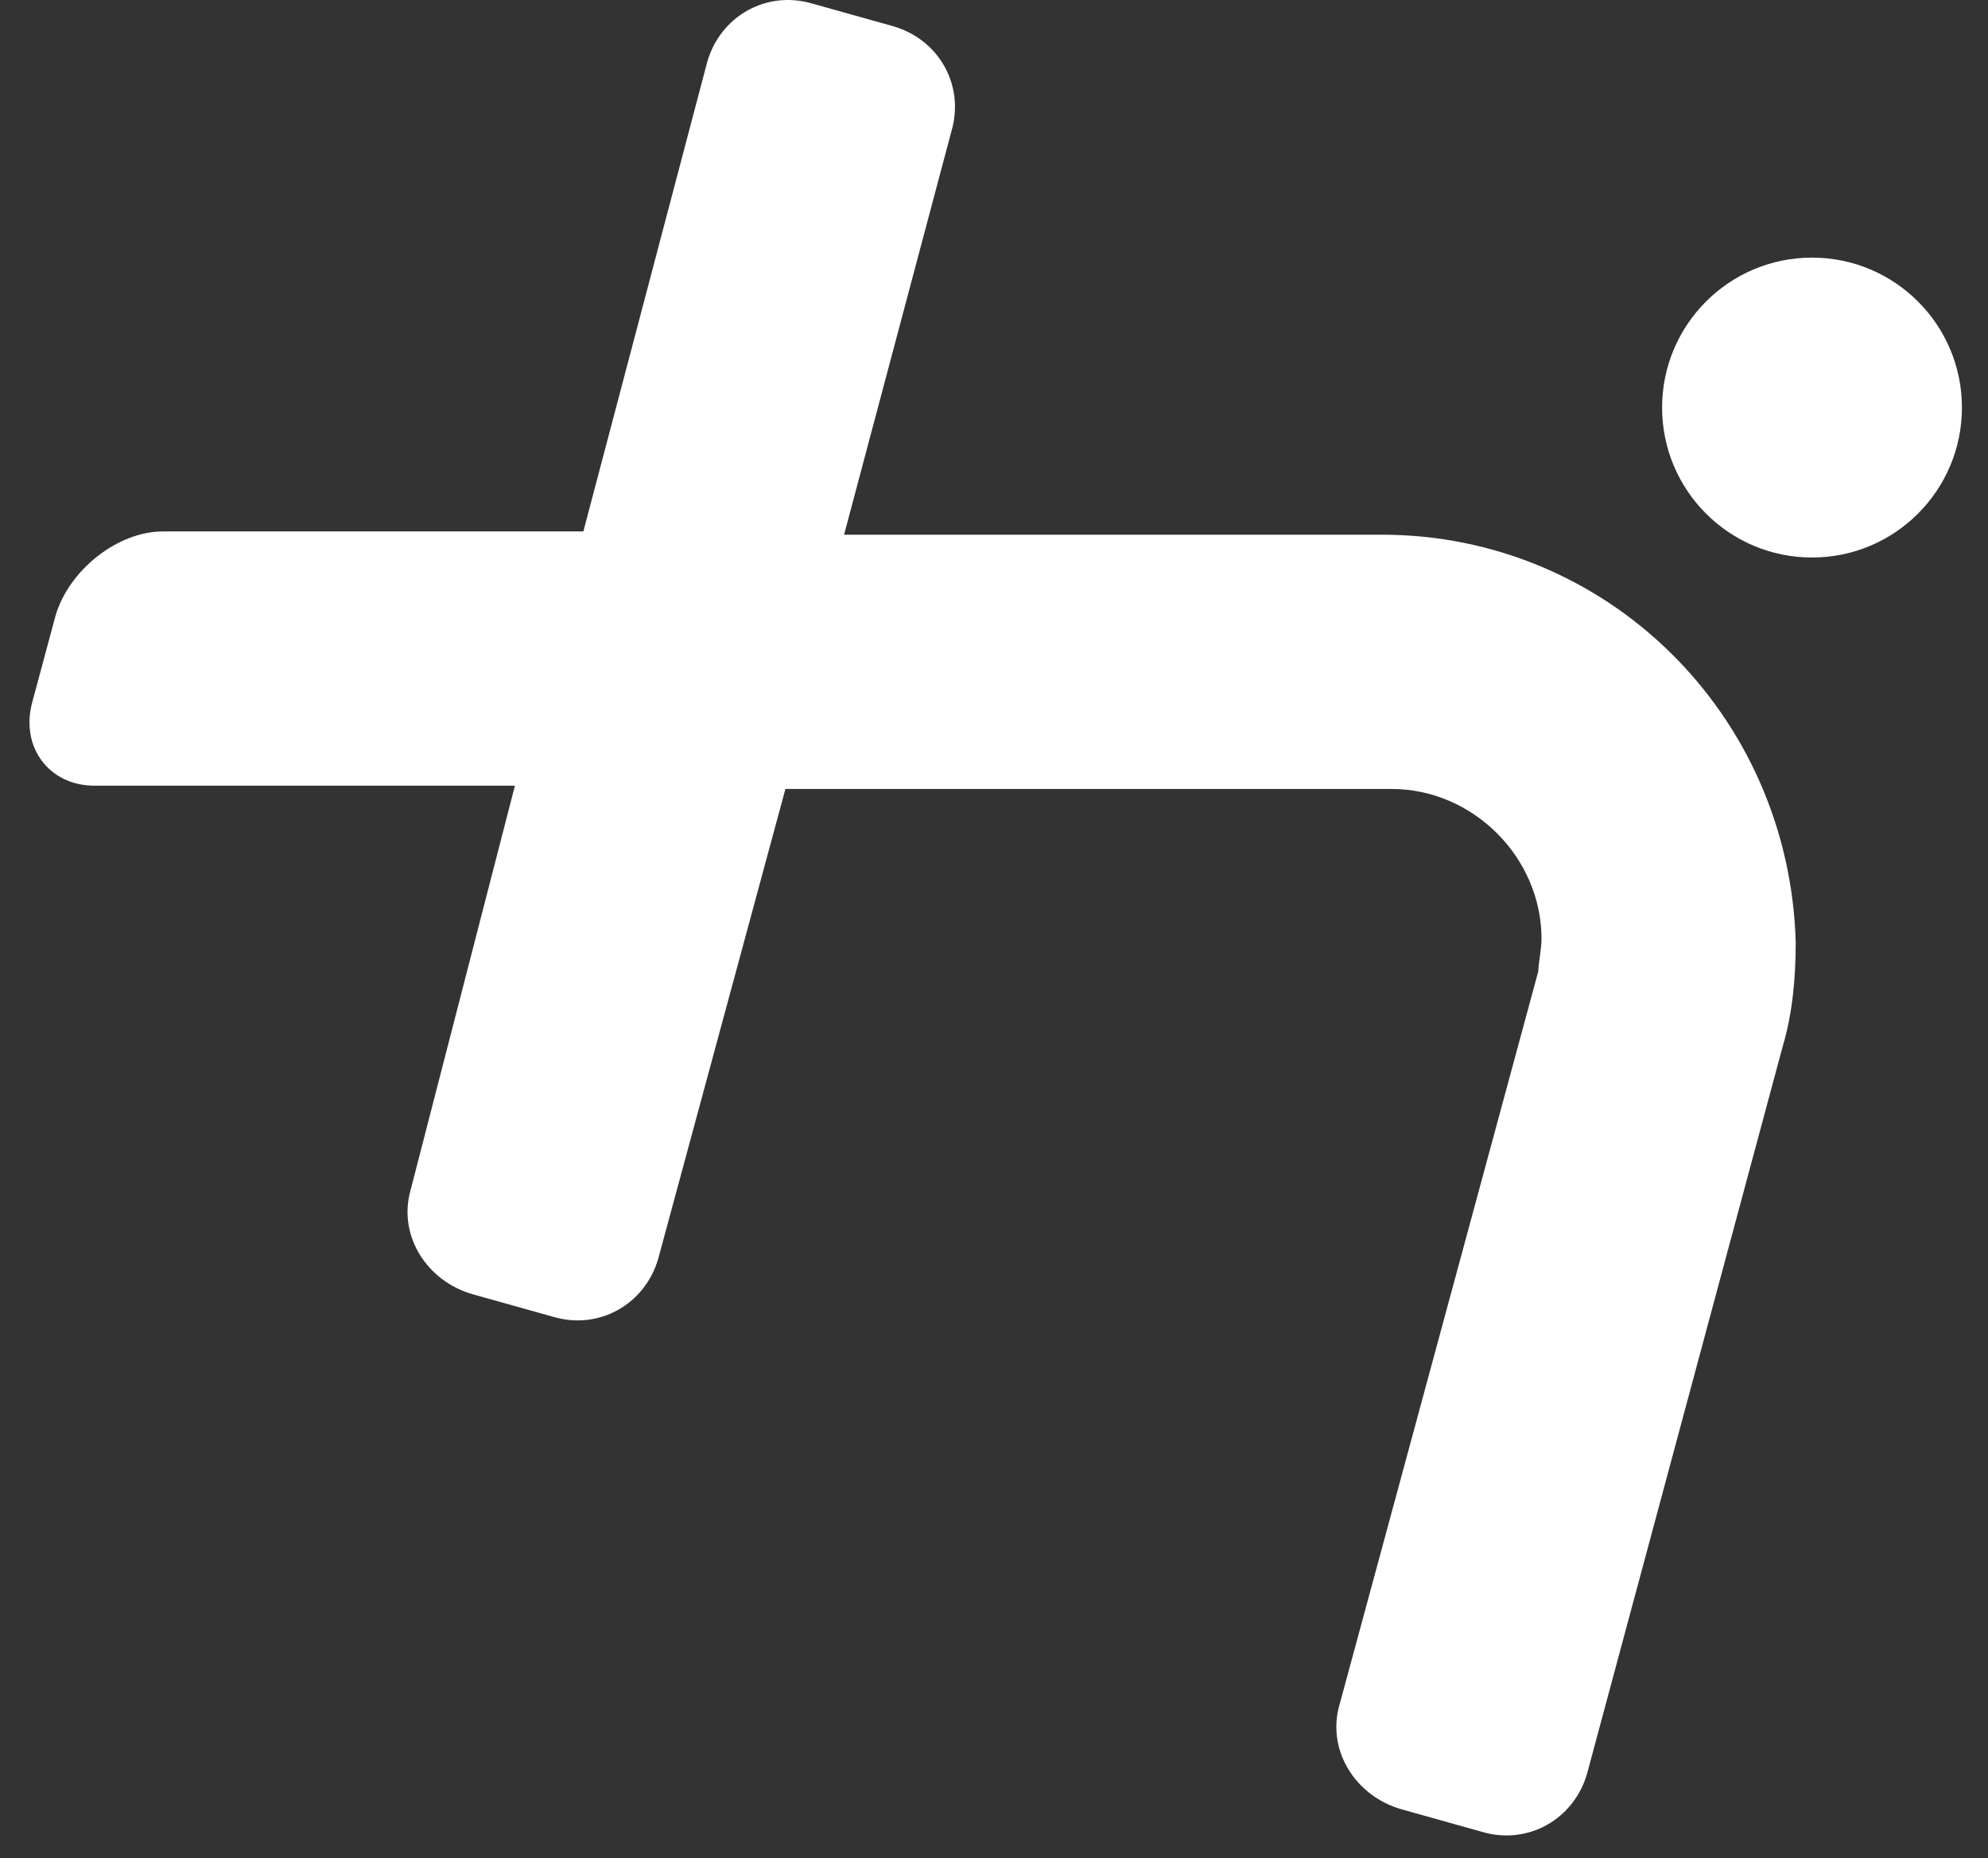 <svg xmlns="http://www.w3.org/2000/svg" width="61" height="57"><rect width="100%" height="100%" fill="#333333" stroke="none"/><g fill="white" fill-rule="nonzero" transform="translate(.905)"><circle cx="54.695" cy="12.503" r="4.6"/><path d="M41.495 16.403h-16.5l3.3-12.4c.4-1.4-.4-2.8-1.8-3.2l-2.5-.7c-1.4-.4-2.8.4-3.2 1.8l-3.8 14.4h-12.9c-1.4 0-2.9 1.2-3.3 2.6l-.7 2.6c-.4 1.4.5 2.6 1.9 2.6h12.9l-3.2 12.4c-.4 1.4.5 2.8 1.9 3.2l2.5.7c1.4.4 2.8-.4 3.2-1.8l3.9-14.4h18.6c2.5 0 4.6 2.1 4.6 4.6 0 .3-.1.8-.1 1l-6.1 22.5c-.4 1.4.5 2.8 1.9 3.2l2.5.7c1.4.4 2.8-.4 3.2-1.8l6-22.3c.3-1 .4-2.1.4-3.2-.2-7-5.8-12.5-12.7-12.5Z"/></g></svg>
